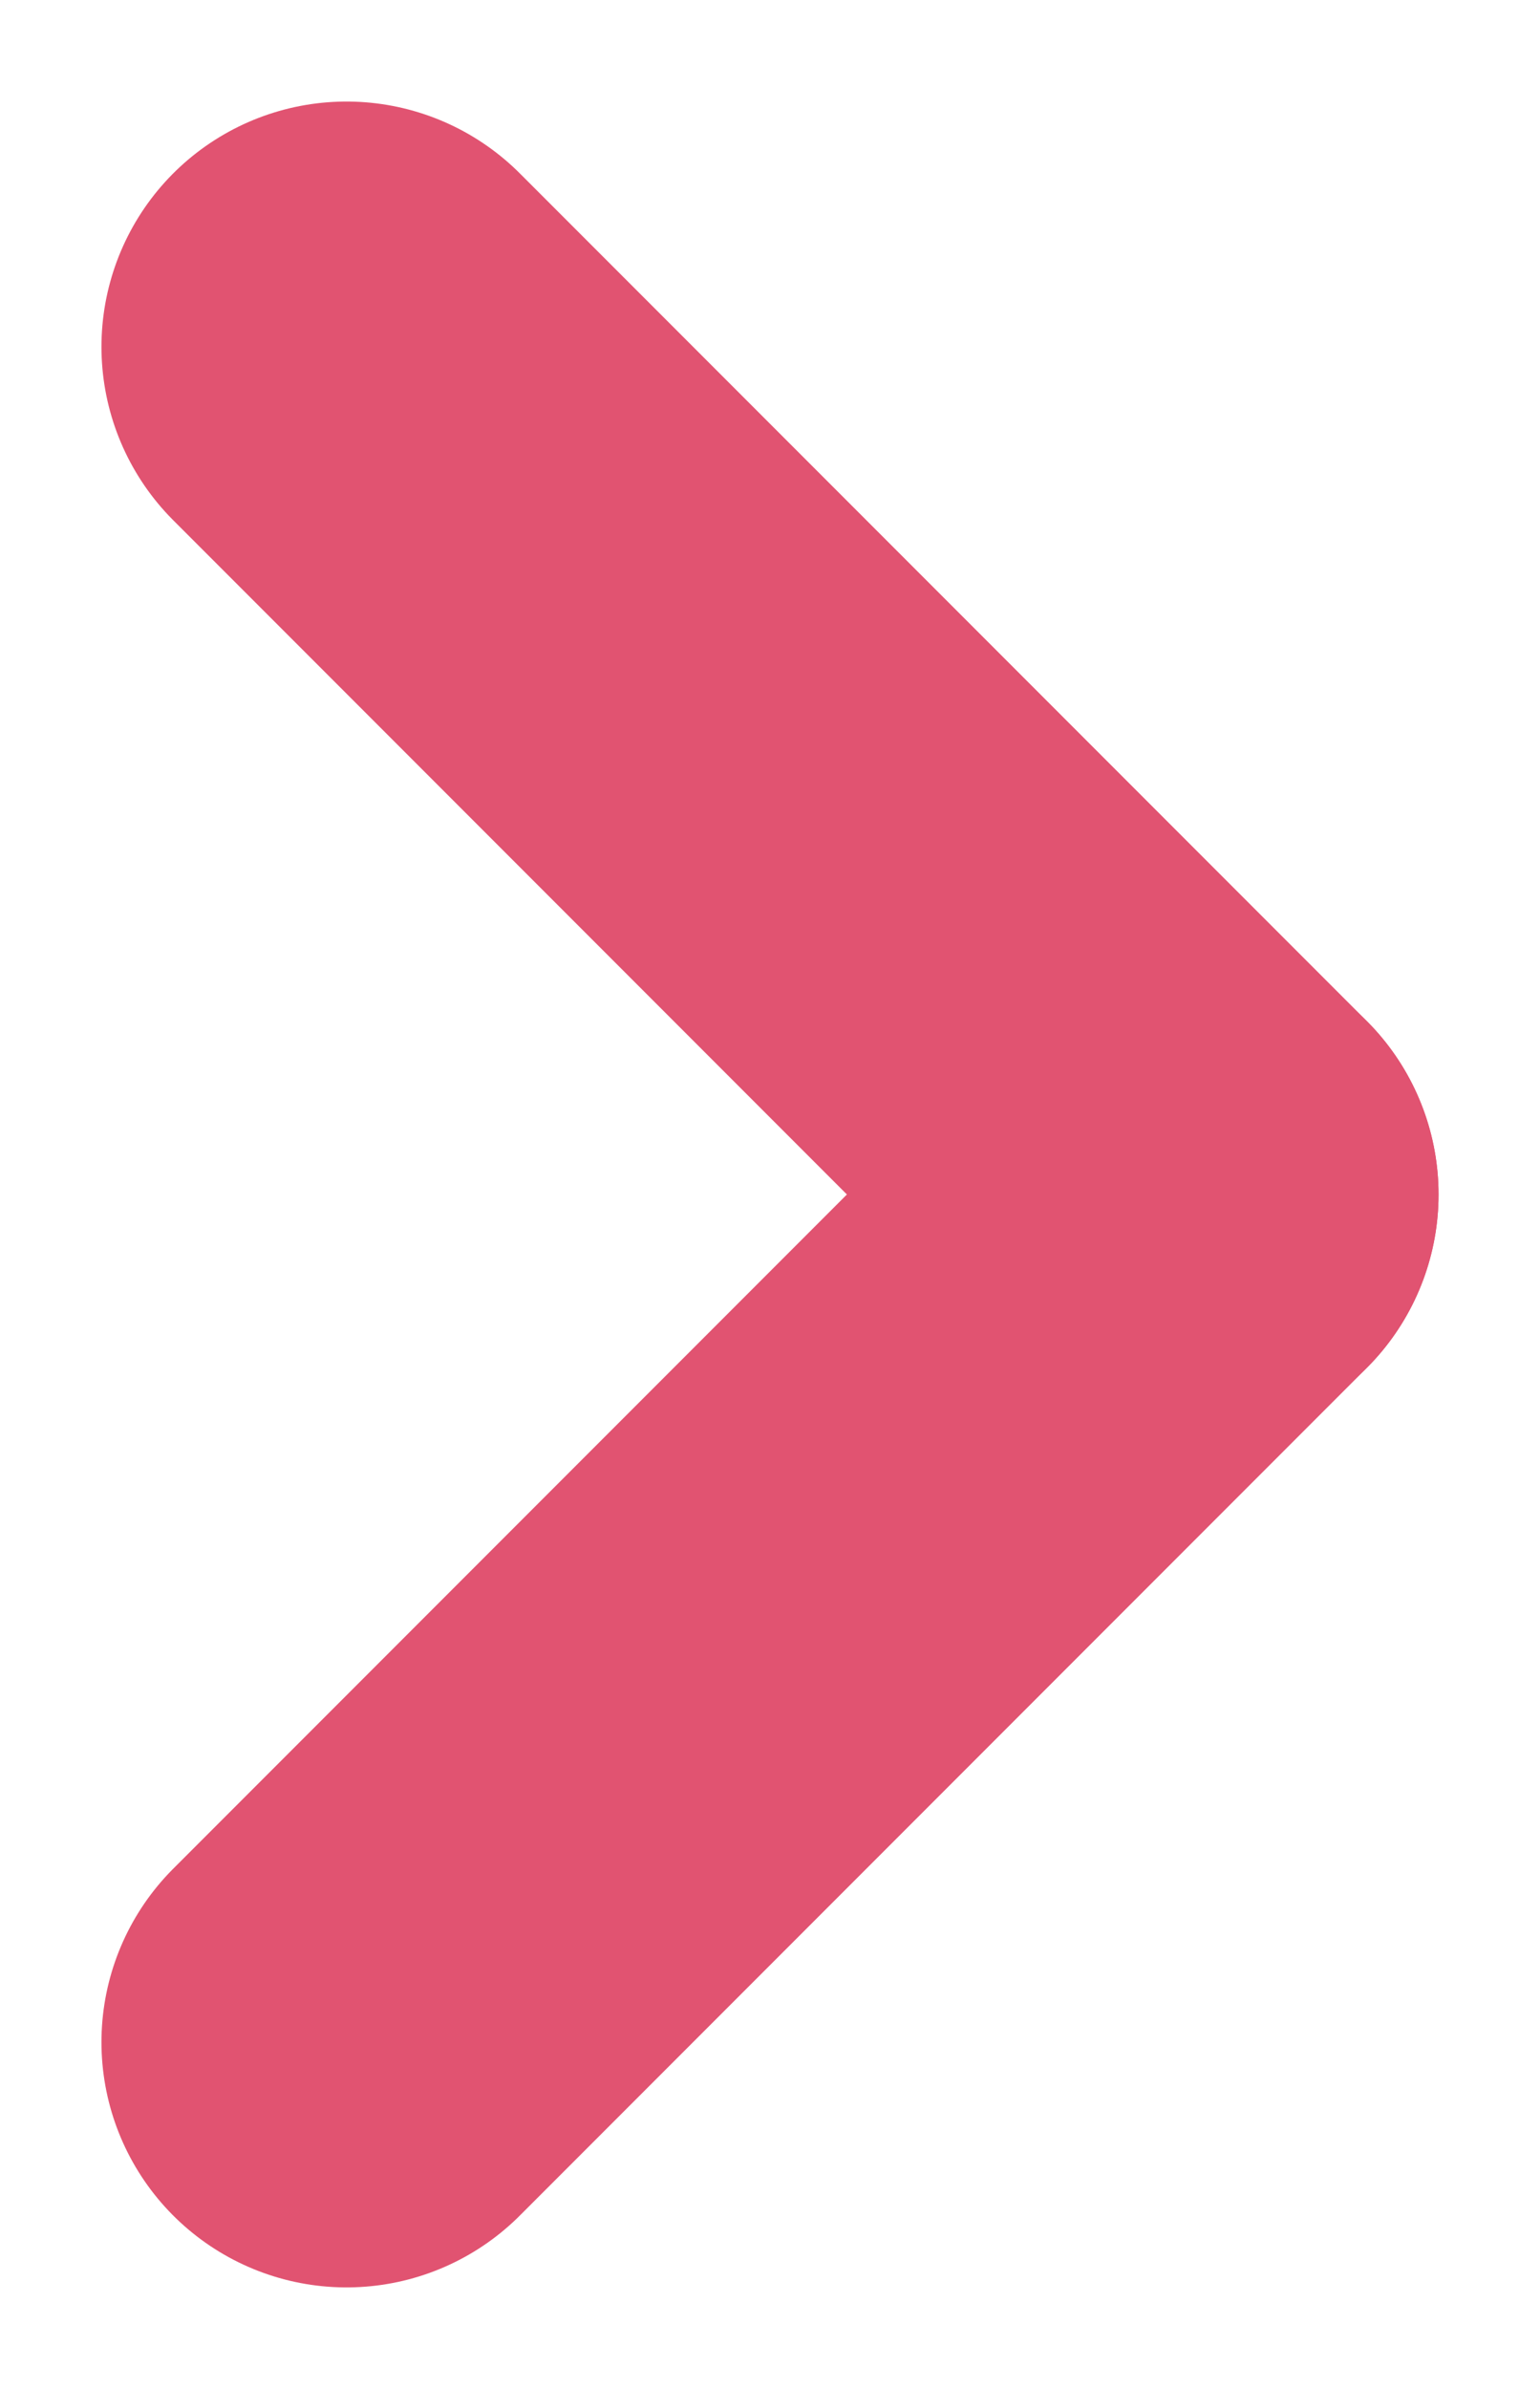 <svg xmlns="http://www.w3.org/2000/svg" width="6.284" height="9.74" viewBox="0 0 6.284 9.74">
  <g id="グループ_369" data-name="グループ 369" transform="translate(-405.073 -336.63)">
    <g id="グループ_225" data-name="グループ 225" transform="translate(406.487 338.044)">
      <line id="線_8" data-name="線 8" x2="3.456" y2="3.456" transform="translate(0)" fill="none" stroke="#e15371" stroke-linecap="round" stroke-width="2"/>
      <line id="線_9" data-name="線 9" y1="3.456" x2="3.456" transform="translate(0 3.456)" fill="none" stroke="#e15371" stroke-linecap="round" stroke-width="2"/>
    </g>
  </g>
</svg>
